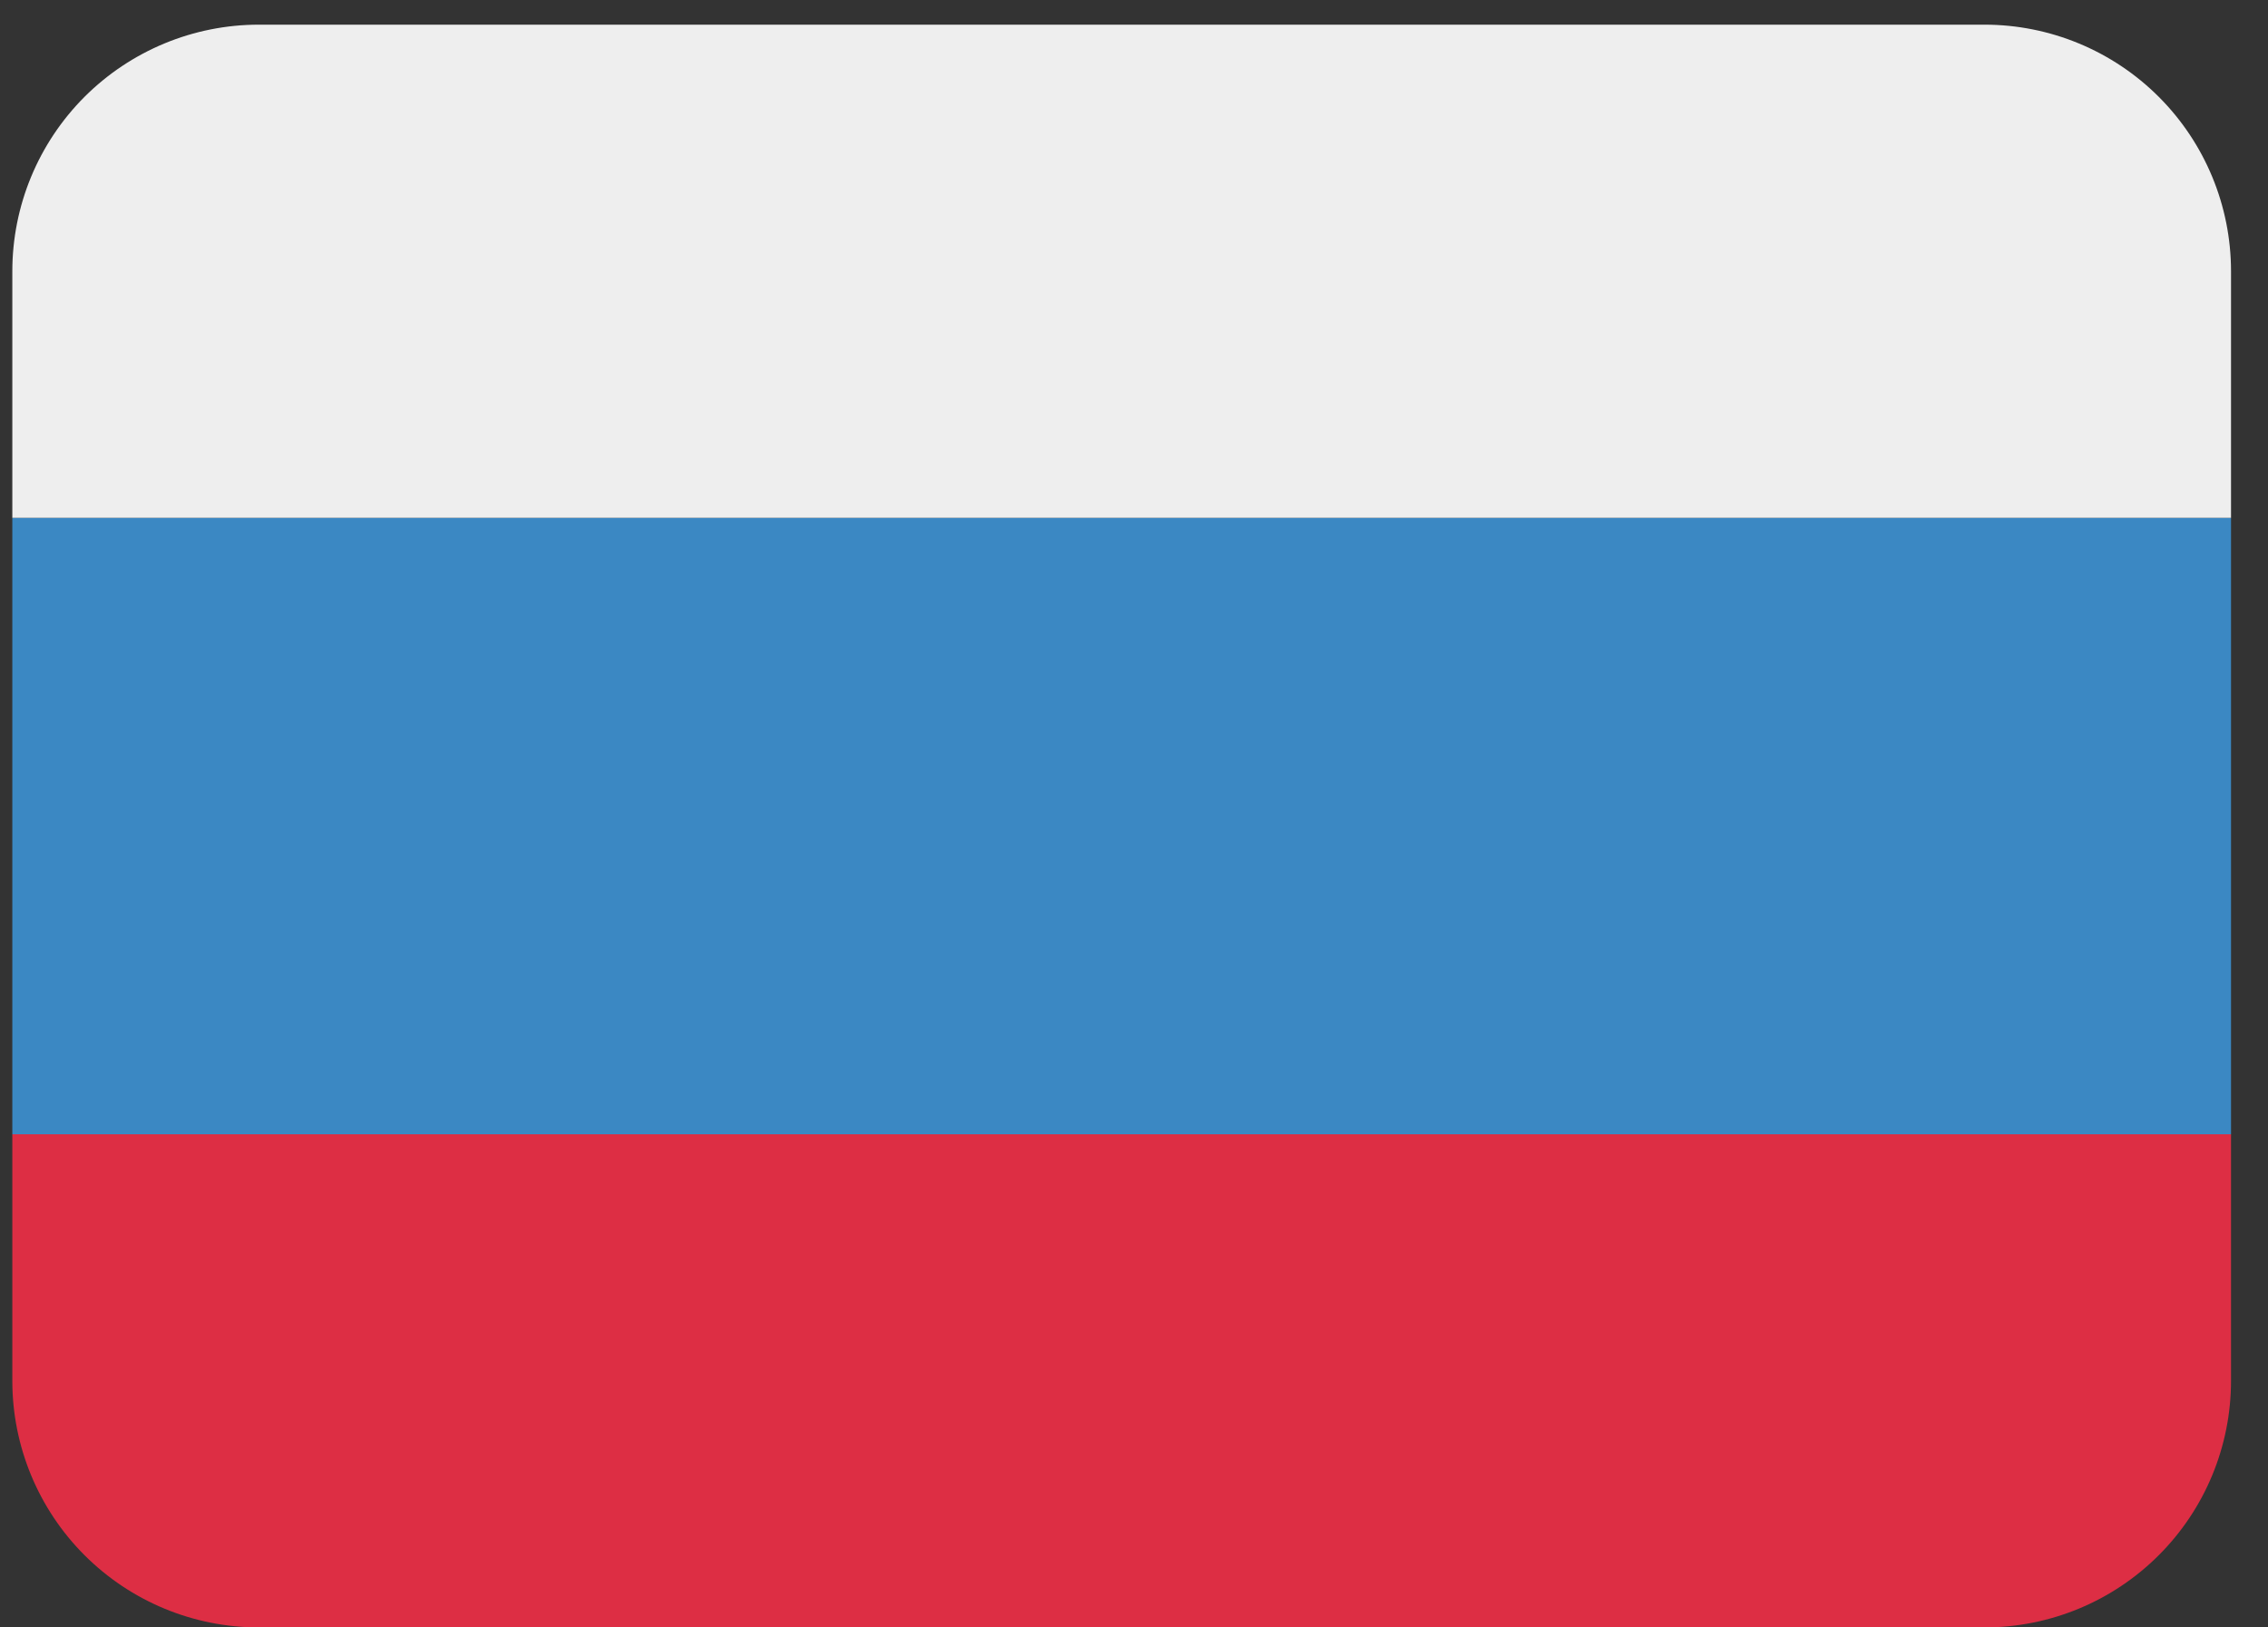 <?xml version="1.0" encoding="UTF-8"?> <svg xmlns="http://www.w3.org/2000/svg" width="46" height="33" viewBox="0 0 46 33" fill="none"><rect x="0" y="0" width="46" height="33" fill="#333333" stroke="none"/><path d="M45.25 28C45.25 29.326 44.723 30.598 43.785 31.535C42.848 32.473 41.576 33 40.25 33H5.25C3.924 33 2.652 32.473 1.714 31.535C0.777 30.598 0.25 29.326 0.25 28V23H45.25V28Z" fill="#DD2E44"></path><path d="M45.25 23H0.25V10.5H45.25V23Z" fill="#3B88C3"></path><path d="M40.25 0.5H5.25C3.924 0.5 2.652 1.027 1.714 1.964C0.777 2.902 0.25 4.174 0.25 5.5V10.5H45.25V5.5C45.25 4.174 44.723 2.902 43.785 1.964C42.848 1.027 41.576 0.5 40.25 0.5Z" fill="#EEEEEE"></path></svg> 